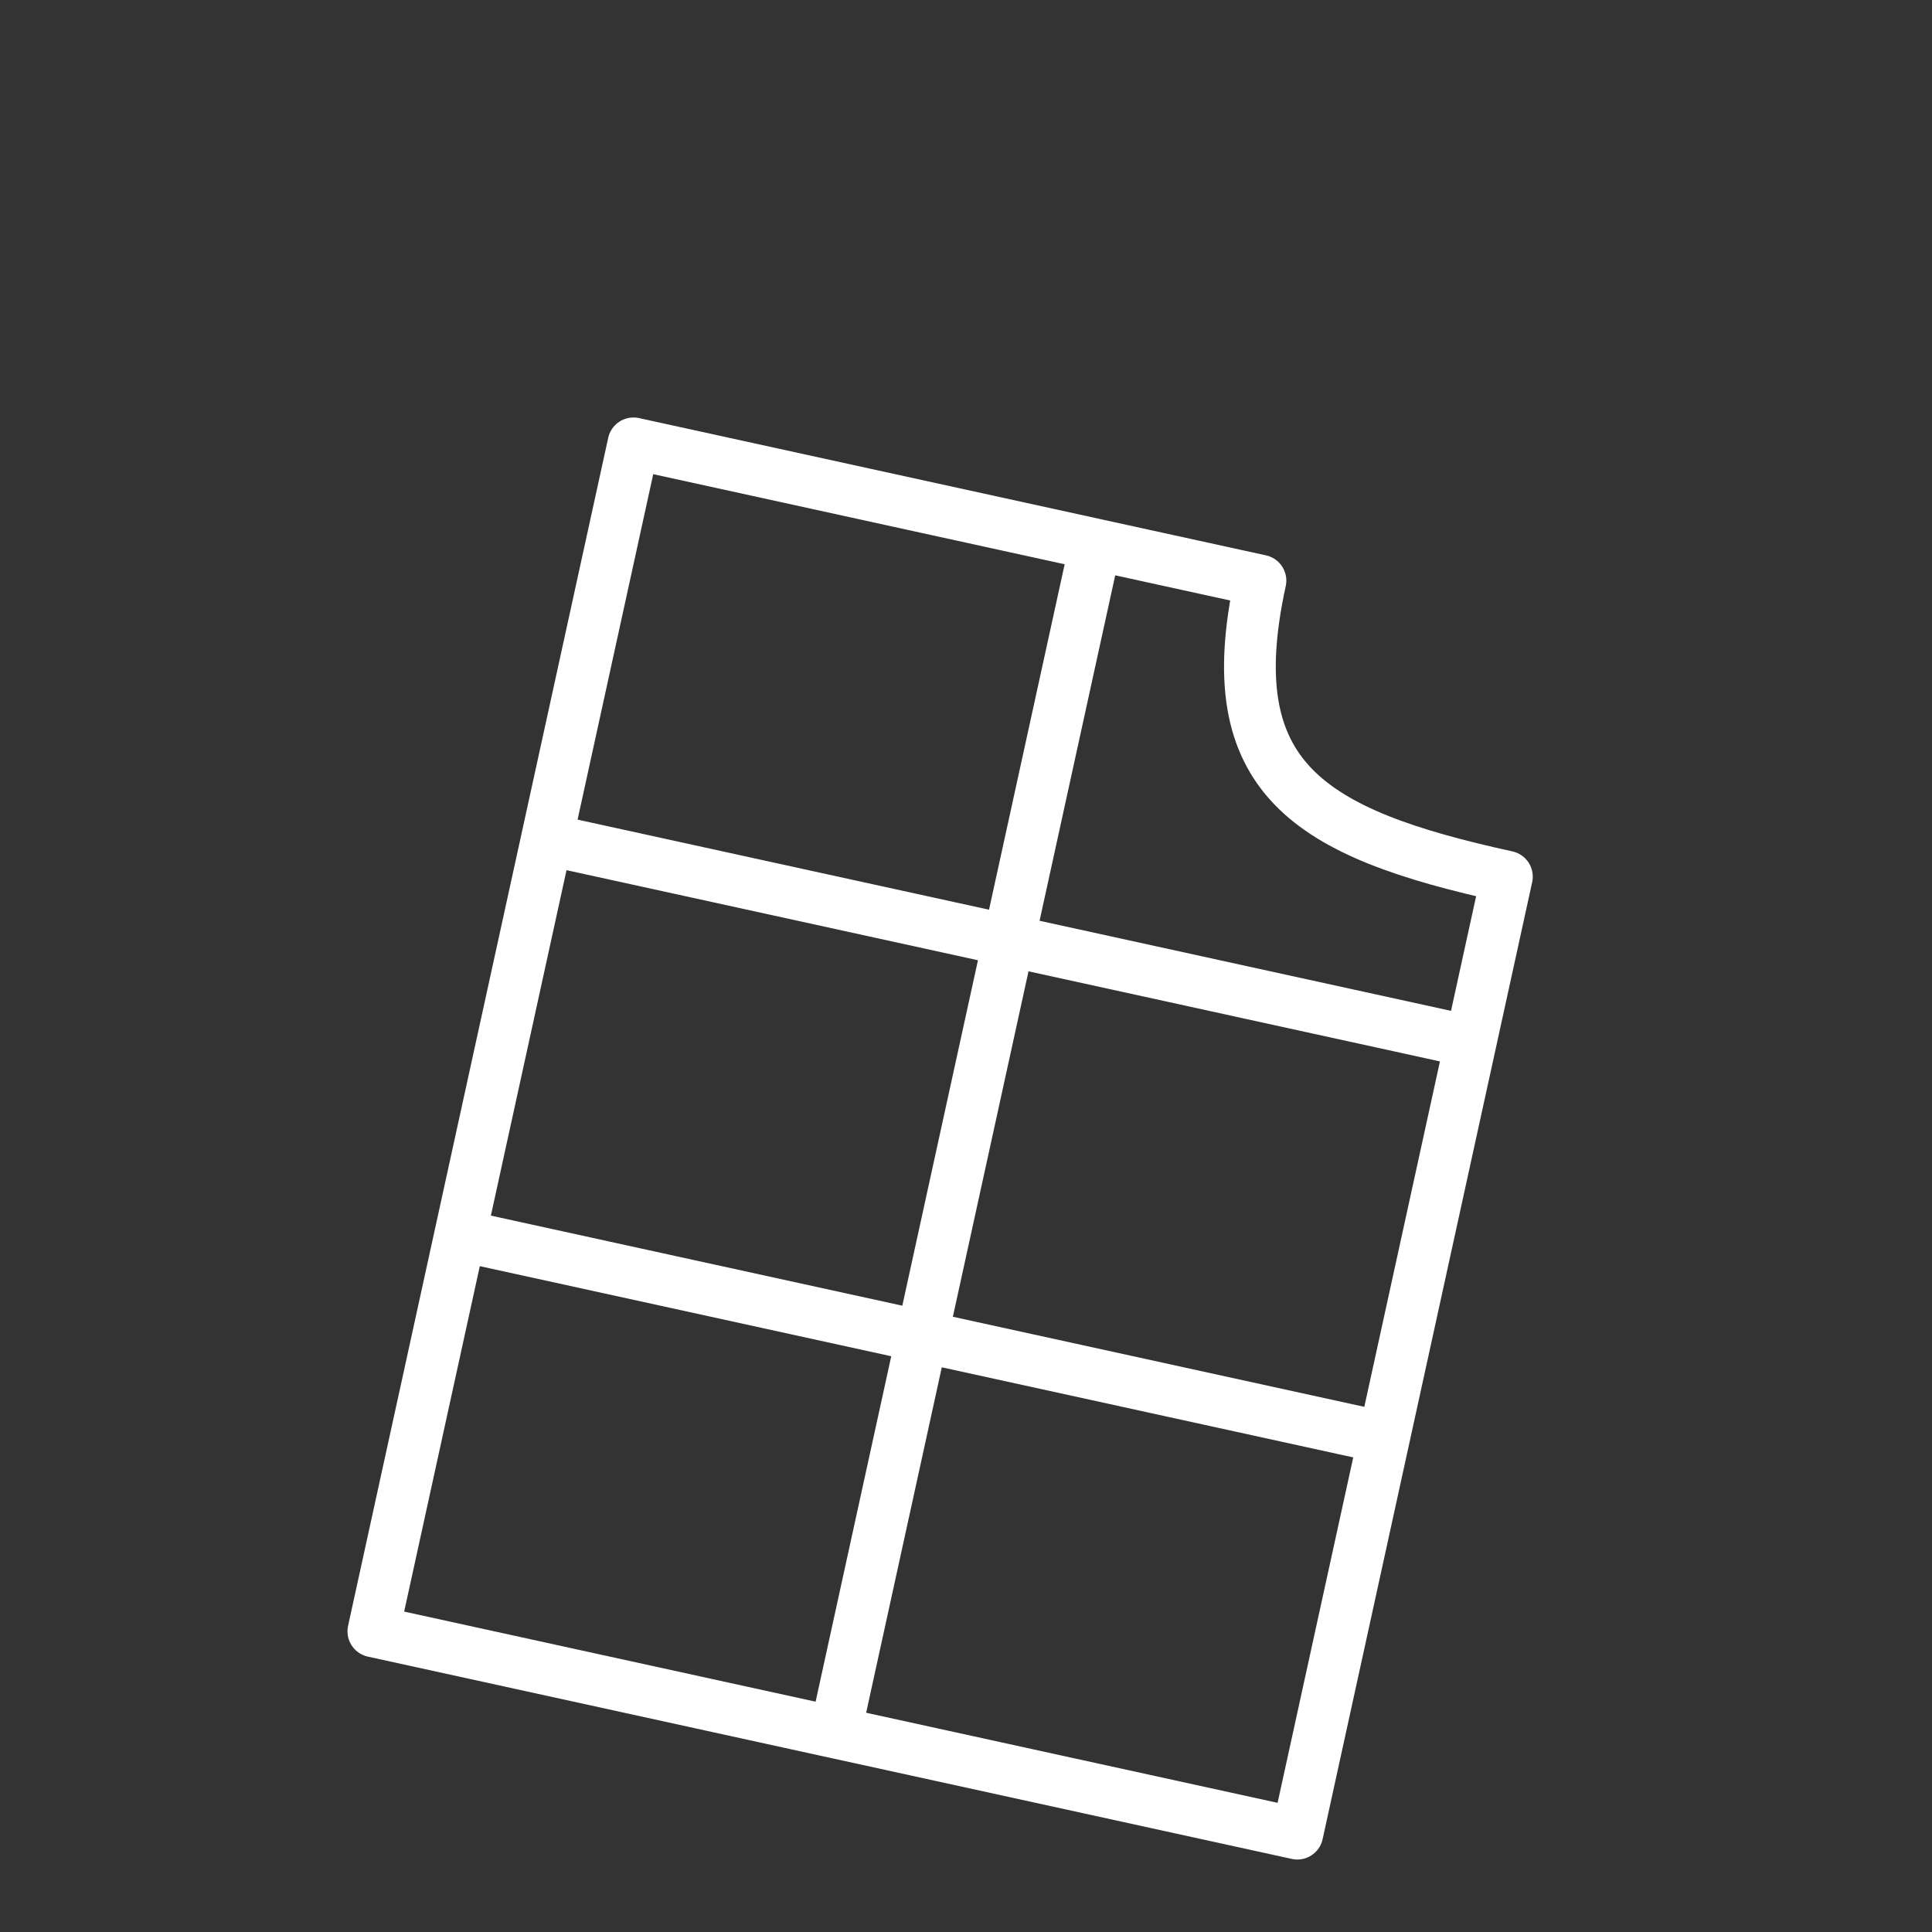 <svg width="56" height="56" viewBox="0 0 56 56" fill="none" xmlns="http://www.w3.org/2000/svg">
<rect x="0" y="0" width="56" height="56" fill="#333333" stroke="none"/>
<g id="iconoir:chocolate">
<path id="Vector" d="M40.117 41.671L13.335 35.807M15.848 24.329L42.63 30.193M24.213 50.217L31.753 15.783M43.678 25.411C37.939 24.154 35.279 22.569 36.535 16.83L18.362 12.851L10.822 47.285L37.604 53.149L43.678 25.411Z" stroke="white" stroke-width="1.5" stroke-linecap="round" stroke-linejoin="round"/>
</g>
</svg>
